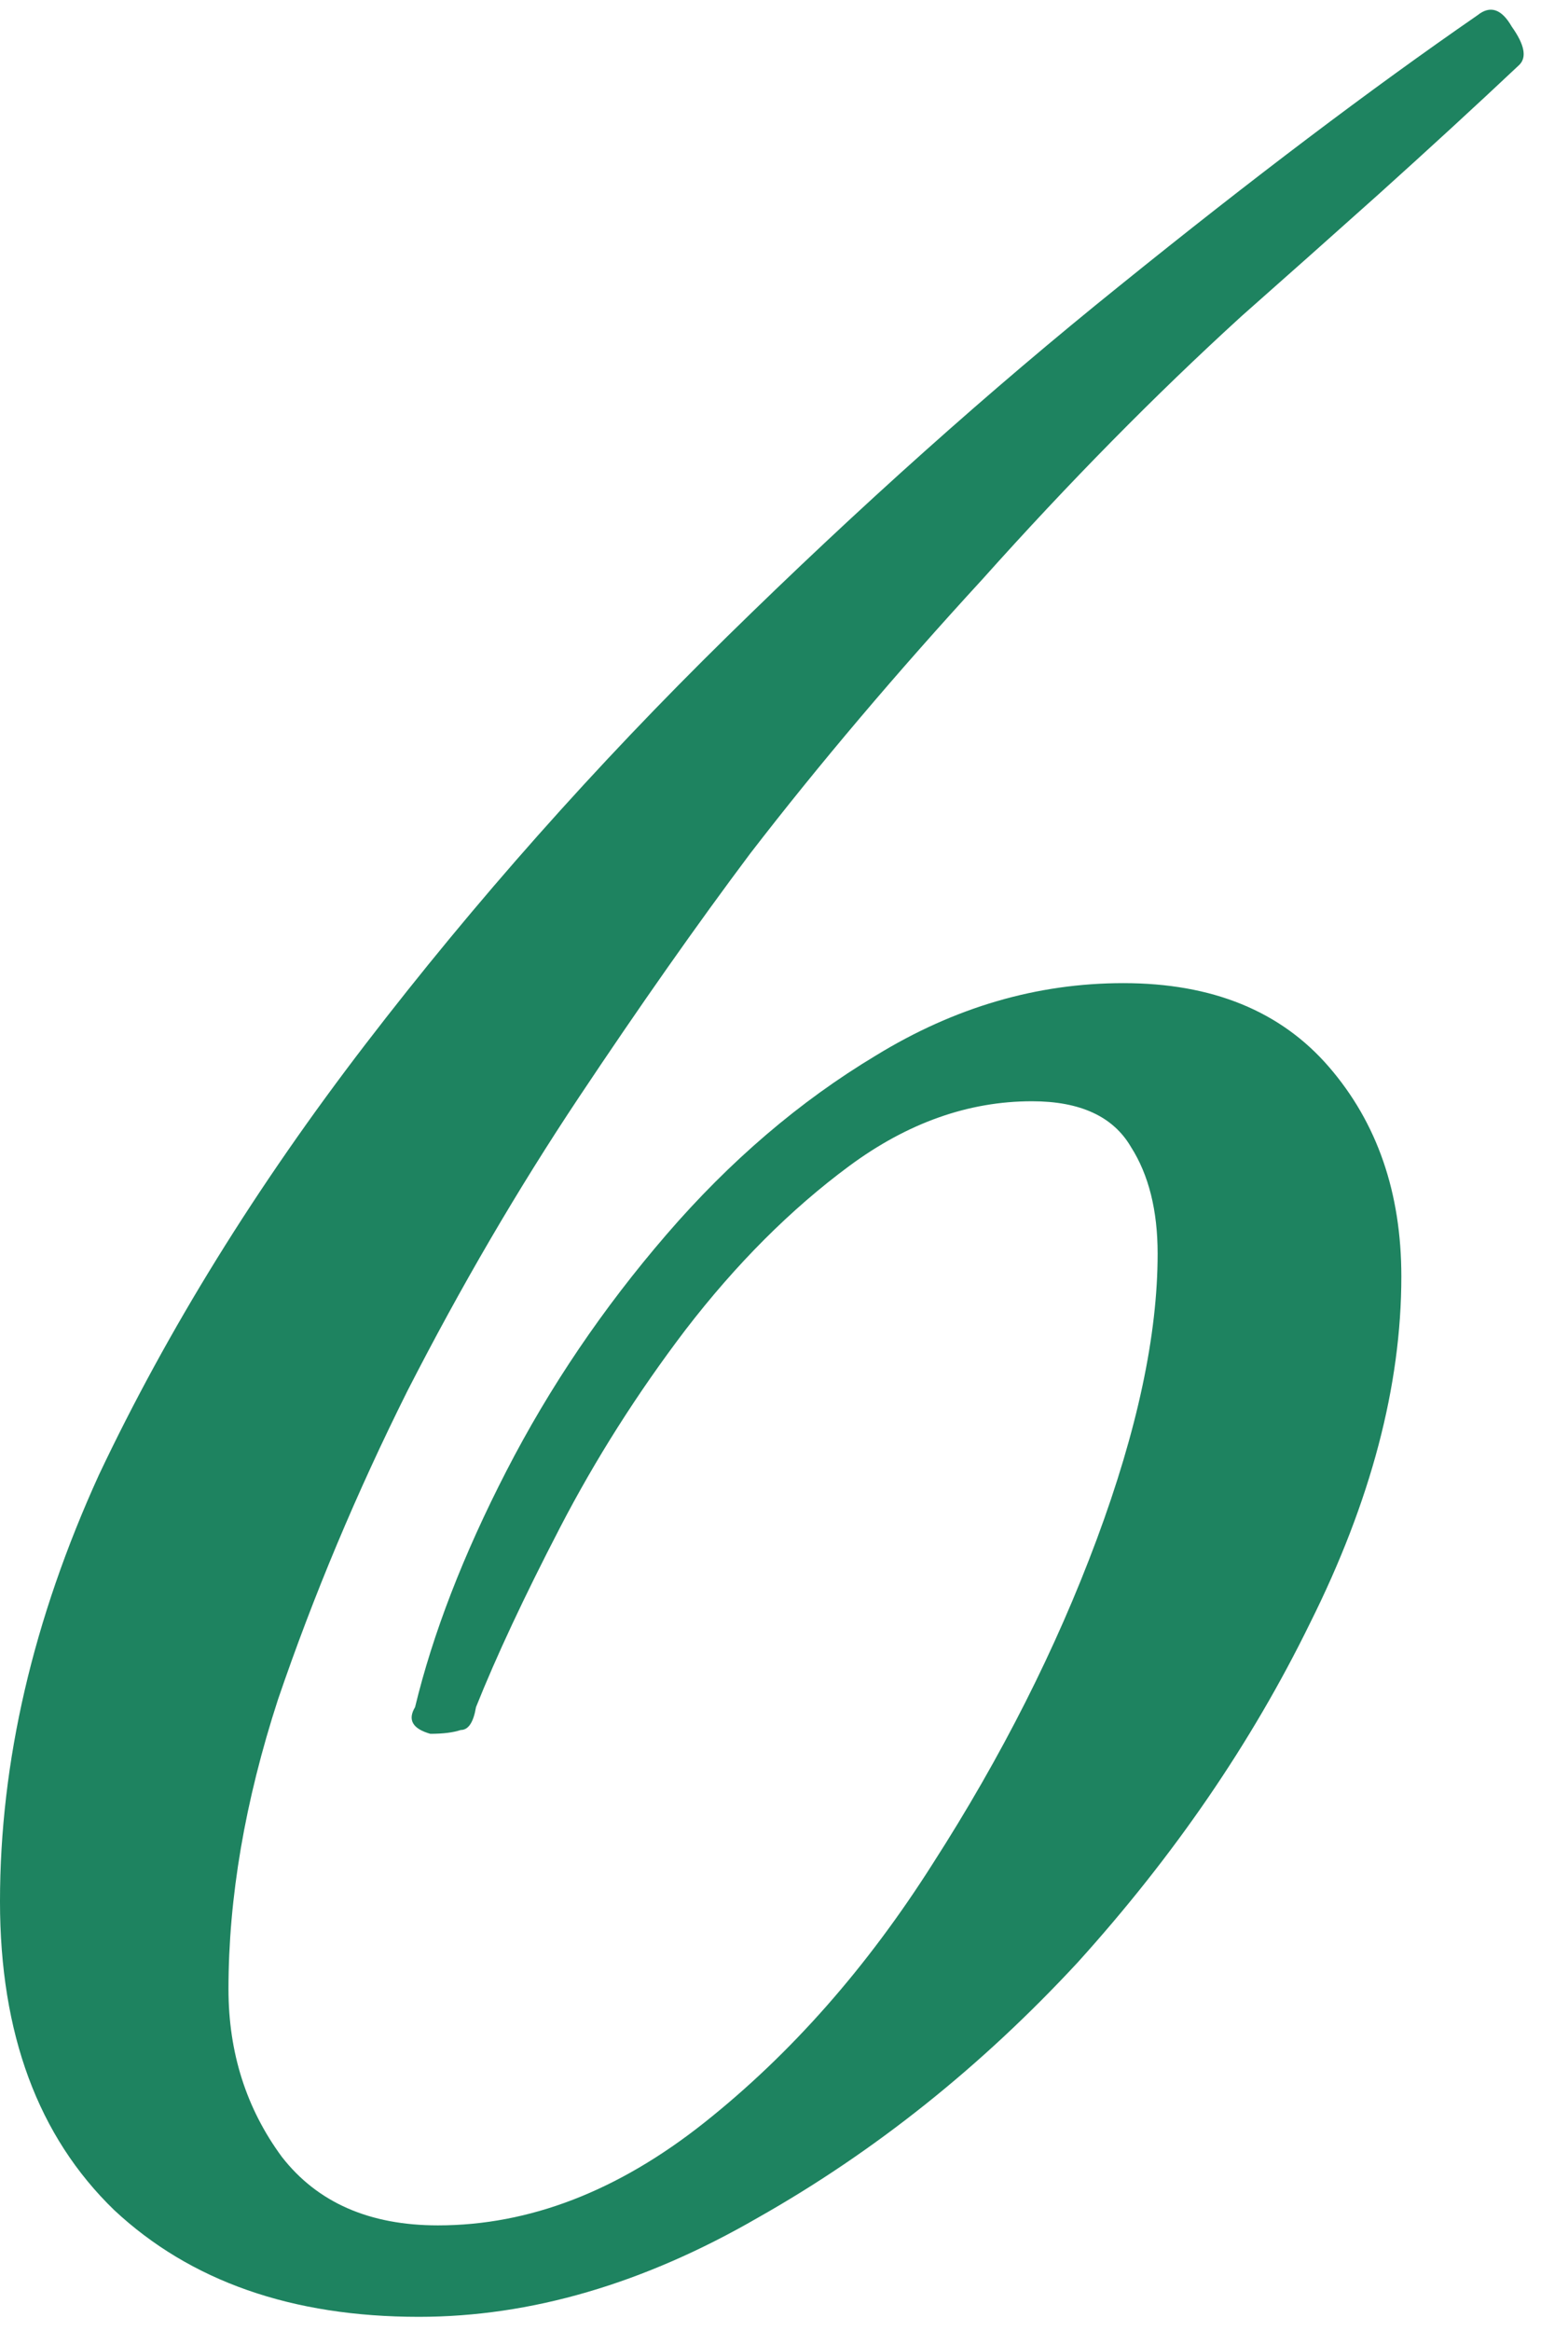 <?xml version="1.0" encoding="UTF-8"?> <svg xmlns="http://www.w3.org/2000/svg" width="35" height="52" viewBox="0 0 35 52" fill="none"><path d="M9.35 51.68C6.517 51.68 4.25 50.887 2.55 49.3C0.85 47.657 -9.75961e-05 45.362 -9.75961e-05 42.415C-9.75961e-05 39.298 0.737 36.125 2.21 32.895C3.74 29.665 5.723 26.463 8.16 23.29C10.597 20.117 13.288 17.085 16.235 14.195C19.182 11.305 22.1 8.698 24.99 6.375C27.937 3.995 30.6 1.983 32.98 0.34C33.263 0.113 33.518 0.198 33.745 0.595C34.028 0.992 34.085 1.275 33.915 1.445C32.952 2.352 31.903 3.315 30.77 4.335C29.693 5.298 28.673 6.205 27.71 7.055C25.783 8.812 23.857 10.767 21.93 12.92C20.003 15.017 18.275 17.057 16.745 19.04C15.555 20.627 14.28 22.44 12.92 24.48C11.56 26.52 10.285 28.702 9.095 31.025C7.962 33.292 6.998 35.587 6.205 37.91C5.468 40.177 5.1 42.33 5.1 44.37C5.1 45.787 5.497 47.033 6.29 48.11C7.083 49.13 8.245 49.64 9.775 49.64C11.815 49.64 13.798 48.875 15.725 47.345C17.652 45.815 19.352 43.888 20.825 41.565C22.355 39.185 23.573 36.777 24.48 34.34C25.387 31.903 25.84 29.778 25.84 27.965C25.84 27.002 25.642 26.208 25.245 25.585C24.848 24.905 24.112 24.565 23.035 24.565C21.618 24.565 20.258 25.047 18.955 26.01C17.652 26.973 16.433 28.192 15.3 29.665C14.223 31.082 13.288 32.555 12.495 34.085C11.702 35.615 11.078 36.947 10.625 38.08C10.568 38.42 10.455 38.59 10.285 38.59C10.115 38.647 9.888 38.675 9.605 38.675C9.208 38.562 9.095 38.363 9.265 38.08C9.662 36.437 10.342 34.68 11.305 32.81C12.268 30.94 13.458 29.183 14.875 27.54C16.292 25.897 17.85 24.565 19.55 23.545C21.307 22.468 23.148 21.93 25.075 21.93C27.058 21.93 28.588 22.553 29.665 23.8C30.742 25.047 31.28 26.605 31.28 28.475C31.28 30.912 30.6 33.49 29.24 36.21C27.937 38.873 26.208 41.395 24.055 43.775C21.902 46.098 19.522 47.997 16.915 49.47C14.365 50.943 11.843 51.68 9.35 51.68Z" fill="#1E8360"></path></svg> 